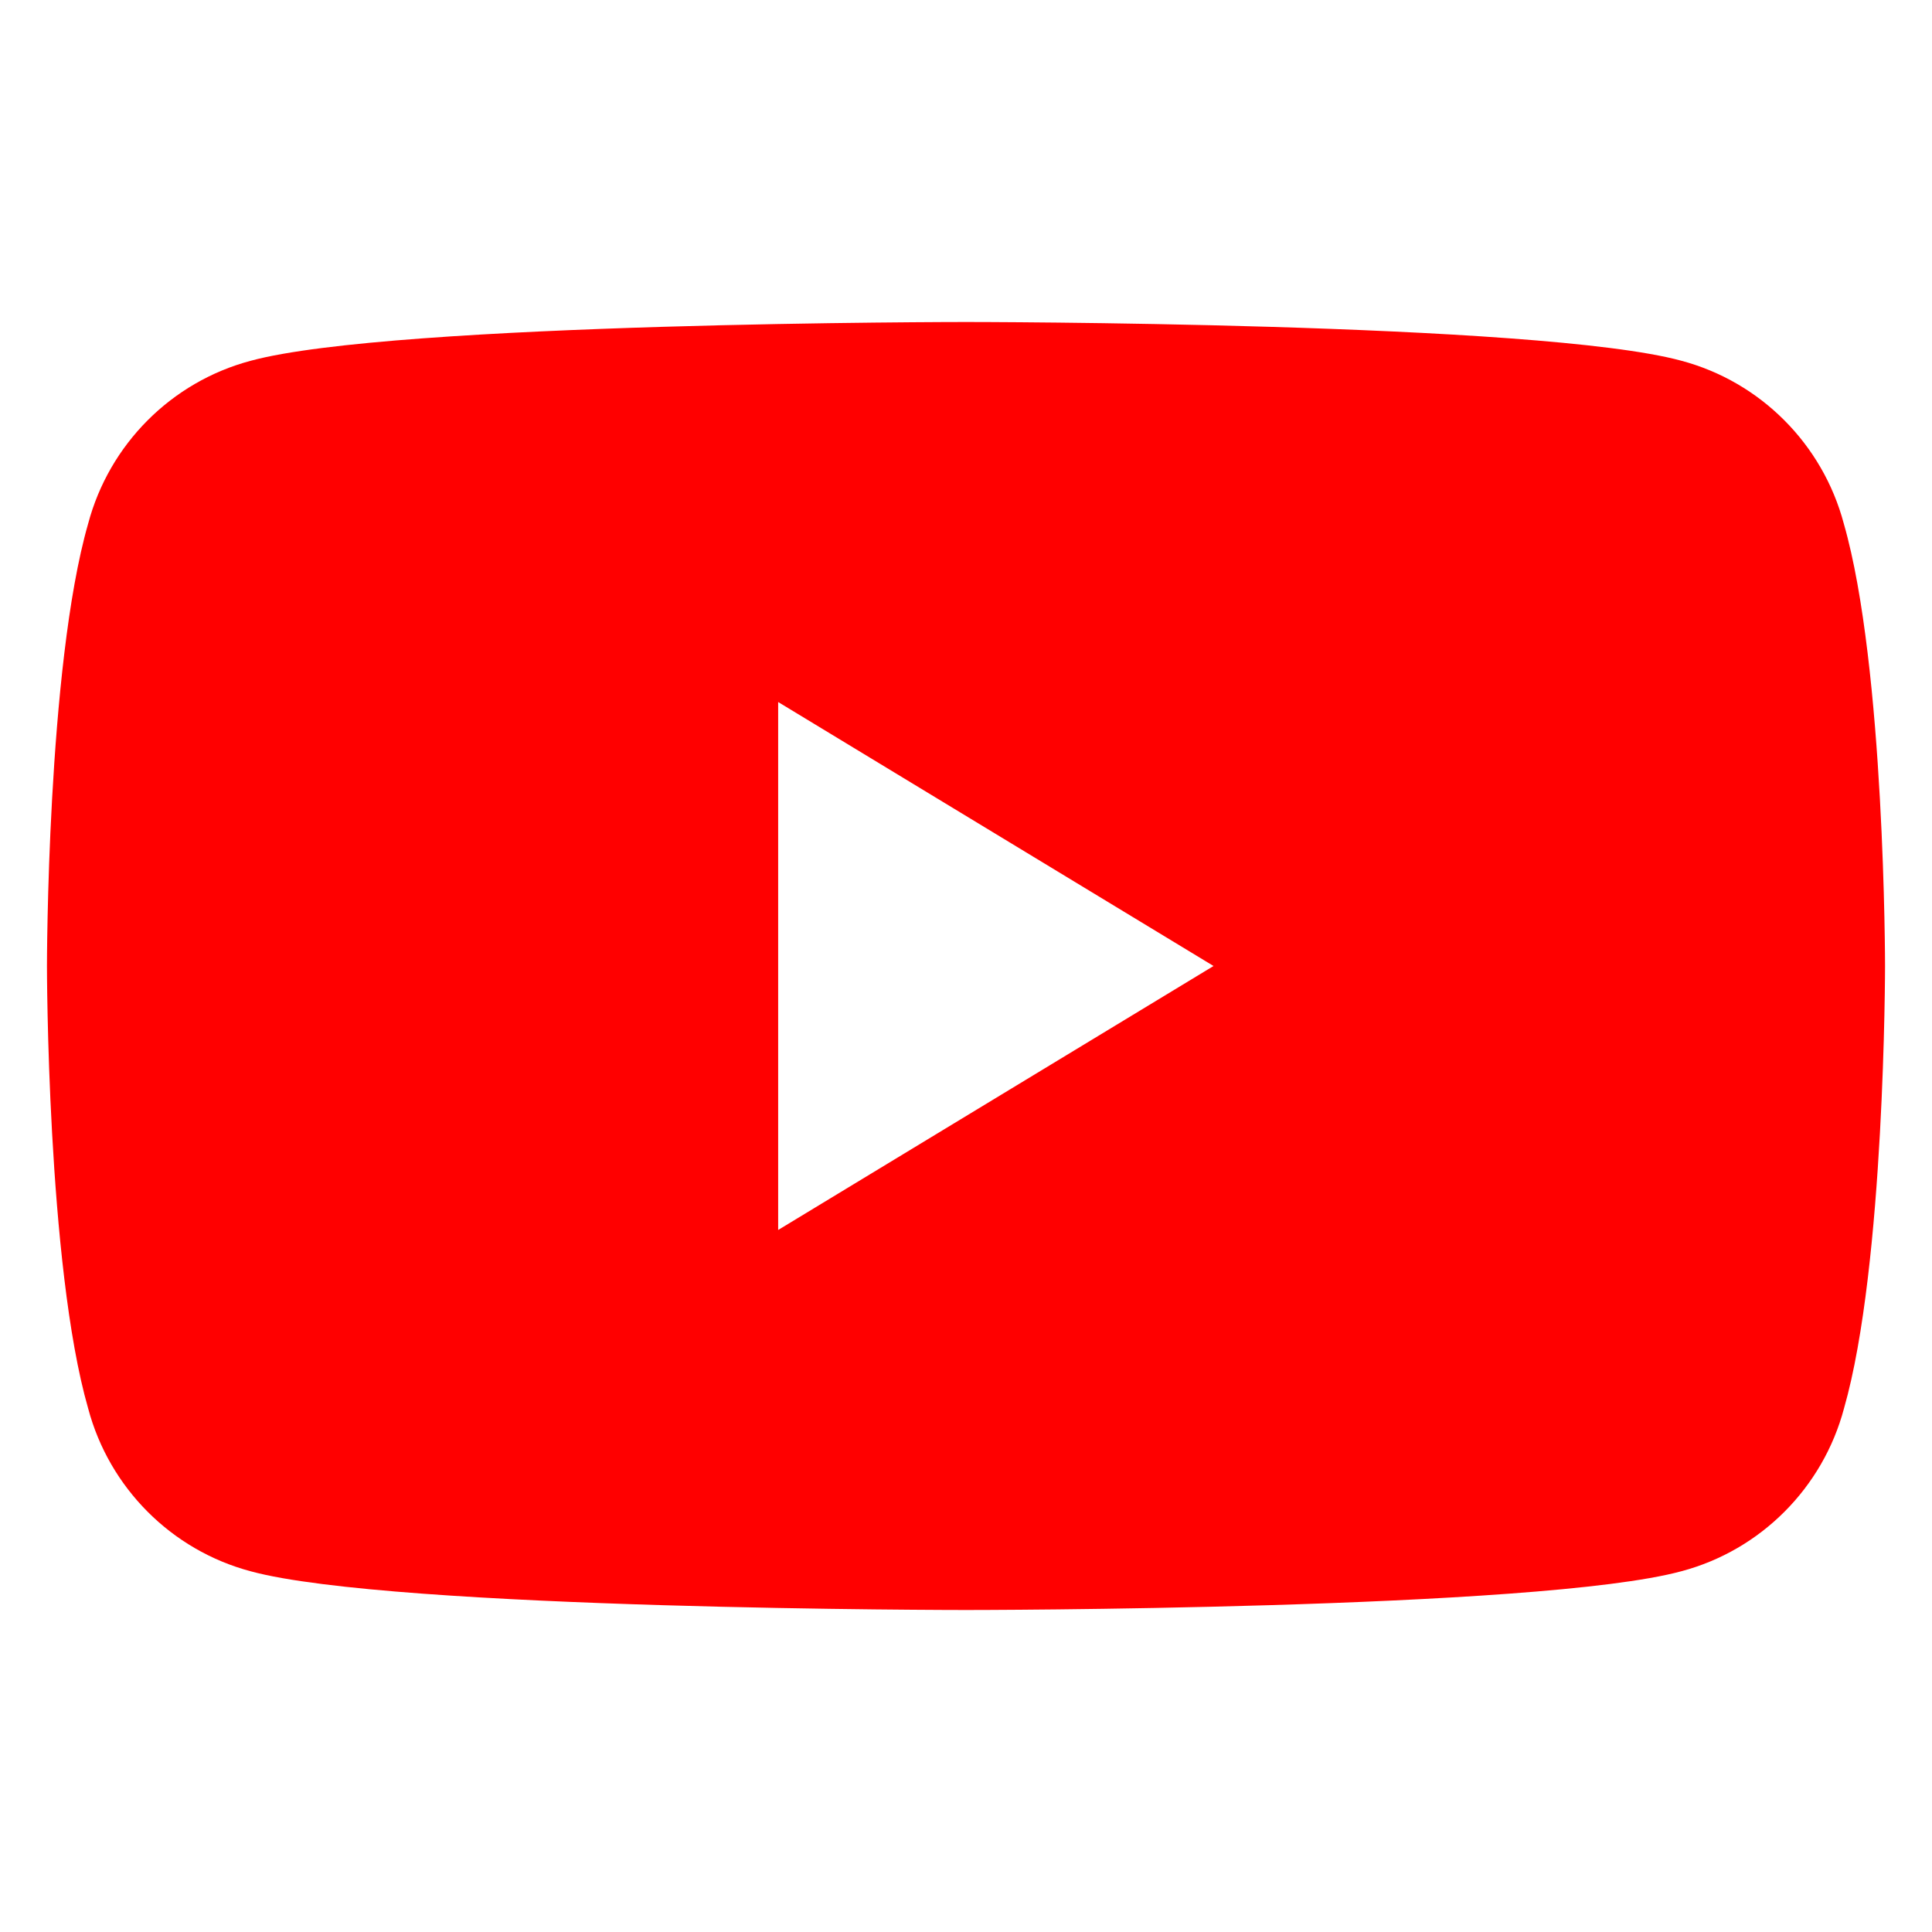 <svg fill="#FF0000" xmlns="http://www.w3.org/2000/svg" viewBox="0 0 576 512" width="24" height="24"><path d="M549.7 124.1c-6.281-23.65-24.82-42.28-48.47-48.56C458.8 64 288 64 288 64S117.2 64 74.75 75.56c-23.65 6.281-42.19 24.91-48.47 48.56C14 166.8 14 256 14 256s0 89.21 12.28 131.9c6.281 23.65 24.82 42.28 48.47 48.56C117.2 448 288 448 288 448s170.8 0 213.3-11.56c23.65-6.28 42.19-24.91 48.47-48.56C562 345.2 562 256 562 256s0-89.21-12.3-131.9zM232 334.7V177.3L361.8 256 232 334.7z"></path></svg>
